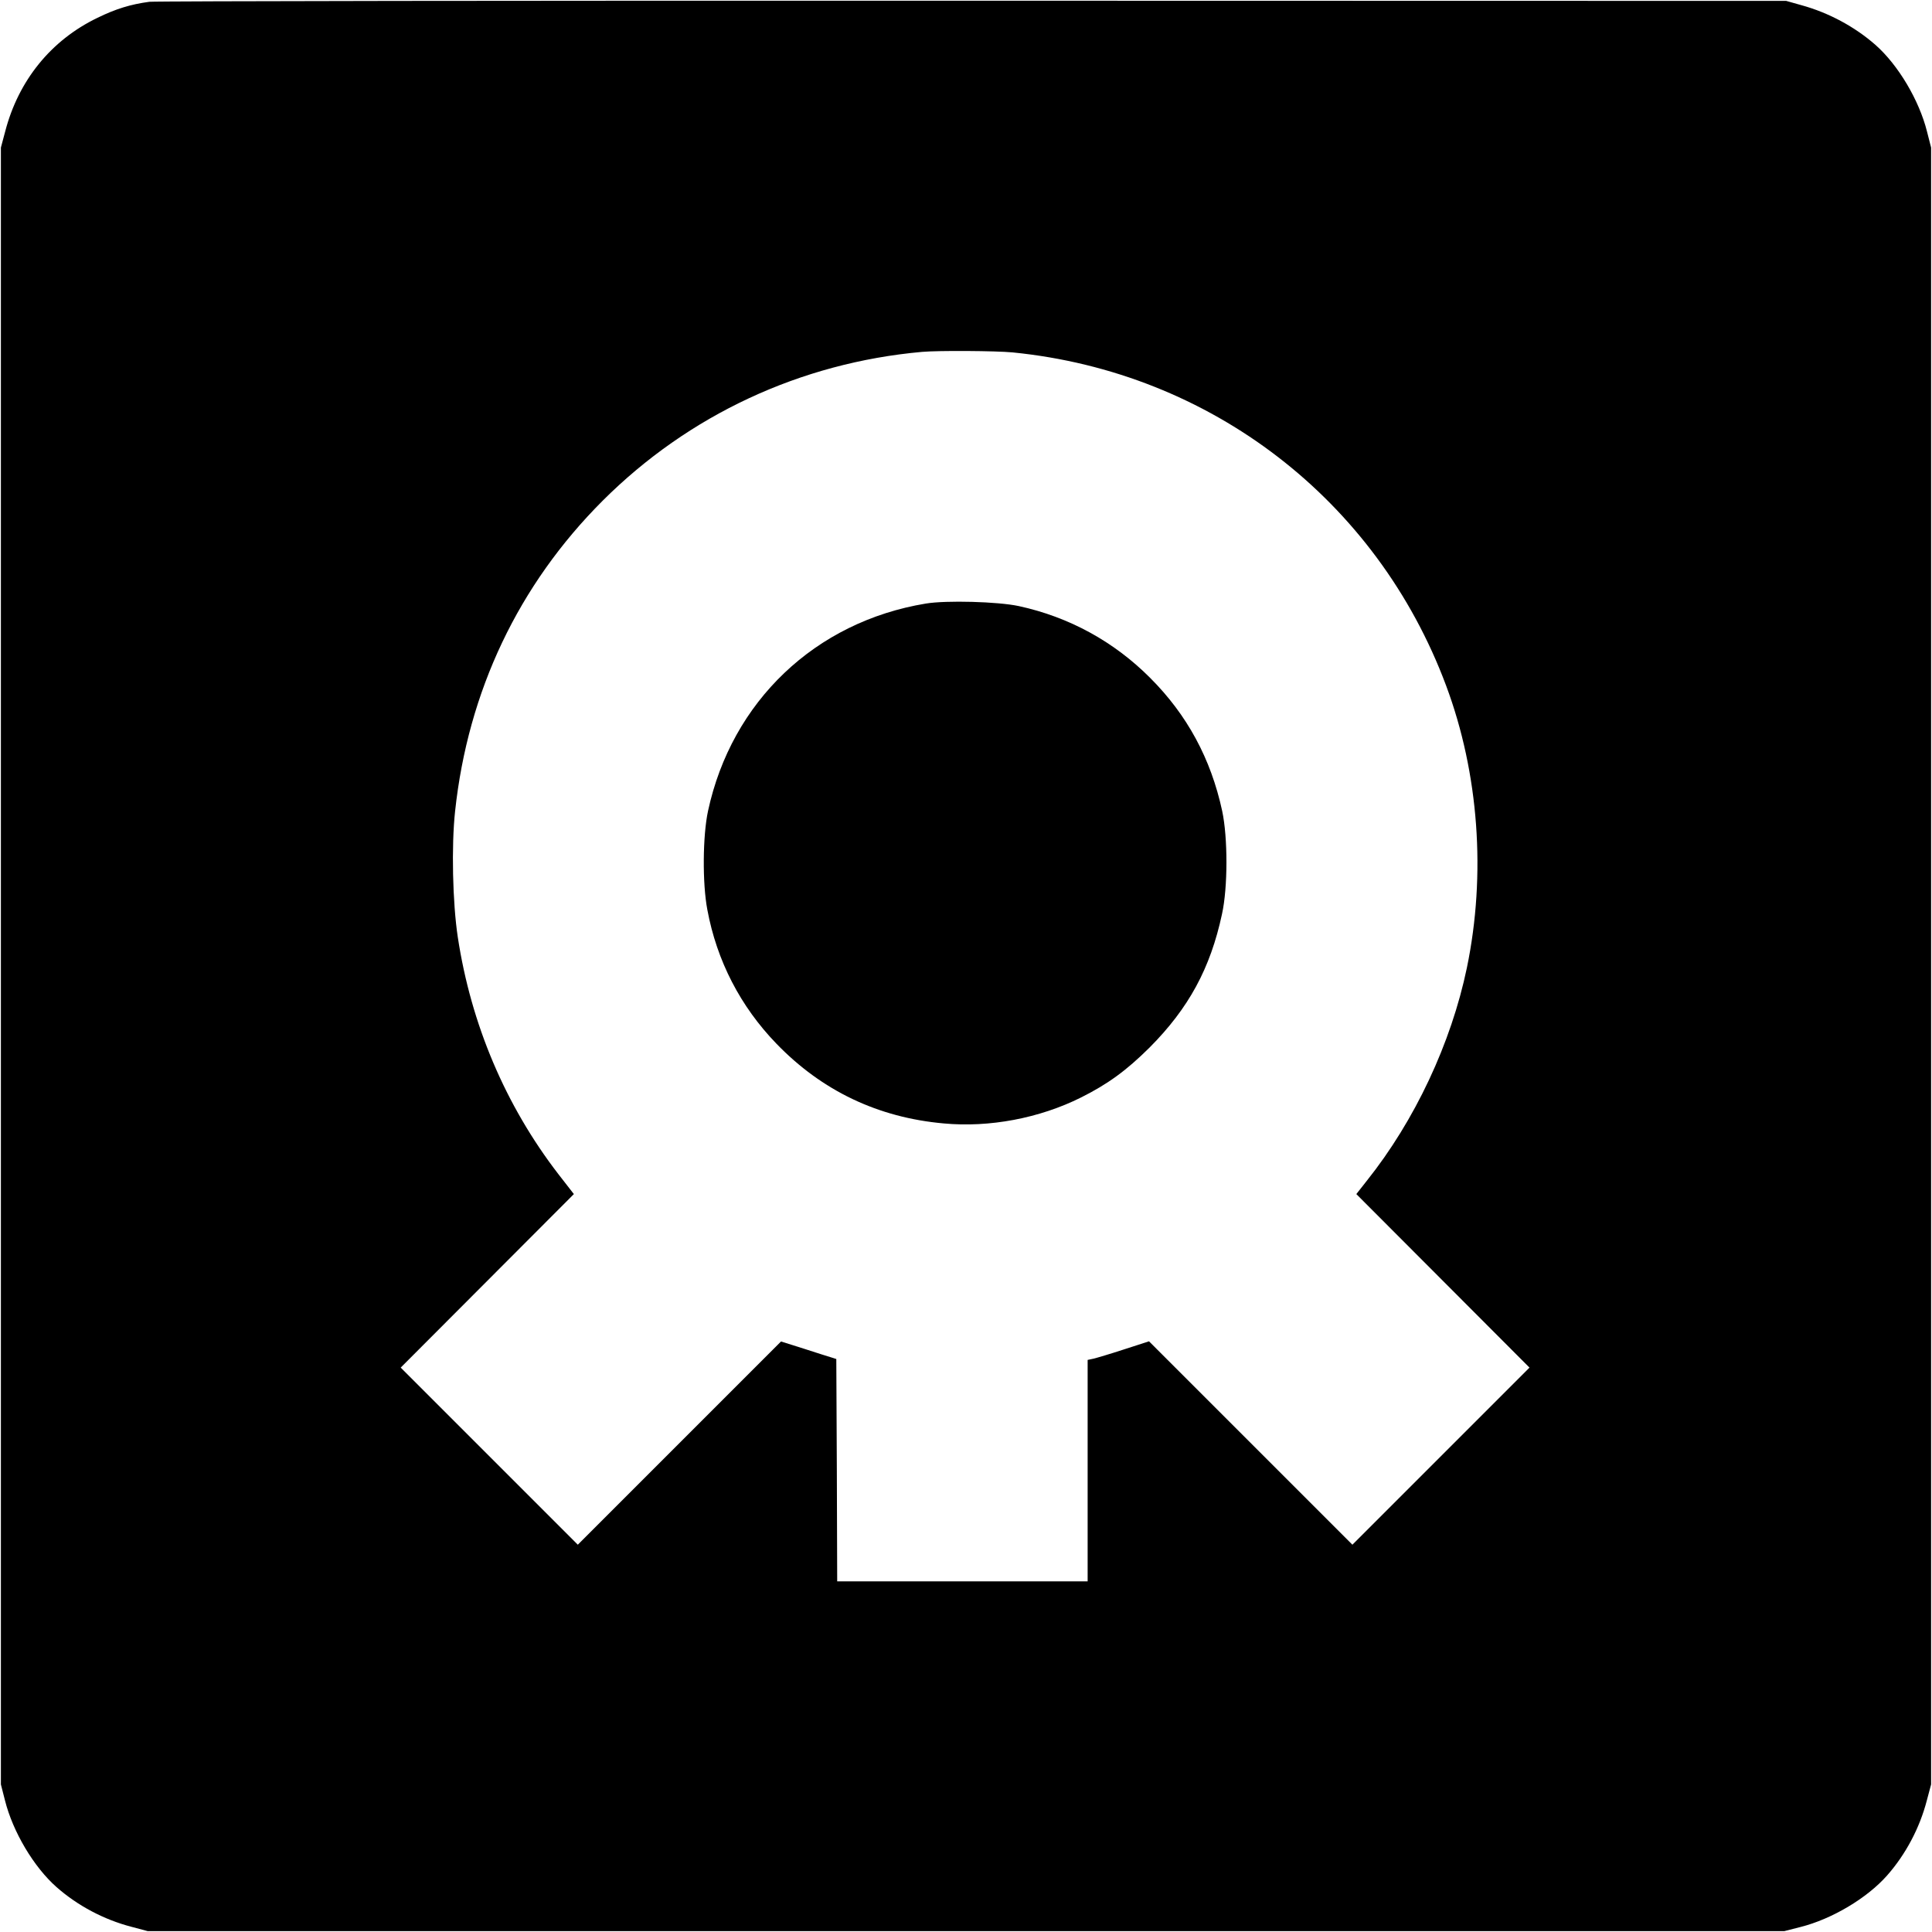 <?xml version="1.0" standalone="no"?>
<!DOCTYPE svg PUBLIC "-//W3C//DTD SVG 20010904//EN"
 "http://www.w3.org/TR/2001/REC-SVG-20010904/DTD/svg10.dtd">
<svg version="1.0" xmlns="http://www.w3.org/2000/svg"
 width="1080pt" height="1080pt" viewBox="0 0 1080 1080"
 preserveAspectRatio="xMidYMid meet">
<g transform="translate(0,1080) scale(0.1,-0.1)"
fill="#000000" stroke="none">
<path d="M835 10790 c-104 -14 -187 -39 -291 -90 -259 -125 -441 -350 -515
-635 l-24 -90 0 -4575 0 -4575 23 -90 c44 -175 161 -372 288 -484 118 -104
265 -182 419 -222 l90 -24 4575 0 4575 0 90 23 c175 44 372 161 484 288 104
118 182 265 222 419 l24 90 0 4575 0 4575 -23 90 c-44 175 -161 372 -288 484
-115 101 -261 180 -414 222 l-85 24 -4545 1 c-2500 1 -4572 -2 -4605 -6z
m4826 -1960 c1107 -110 2036 -825 2423 -1863 183 -490 224 -1055 116 -1577
-88 -422 -291 -854 -559 -1190 l-59 -75 484 -485 484 -485 -495 -495 -495
-495 -569 569 -568 568 -139 -45 c-76 -25 -154 -48 -171 -52 l-33 -7 0 -619 0
-619 -700 0 -700 0 -2 622 -3 621 -25 8 c-14 4 -83 26 -154 49 l-130 41 -568
-568 -568 -568 -495 495 -495 495 484 485 484 485 -87 112 c-295 383 -488 837
-562 1325 -29 192 -36 509 -15 703 72 671 354 1265 825 1736 480 479 1105 771
1786 832 92 8 411 6 506 -3z"/>
<path d="M5175 7426 c-618 -102 -1085 -547 -1217 -1159 -30 -139 -32 -405 -4
-552 53 -286 185 -541 386 -749 255 -264 568 -413 935 -446 256 -24 536 29
768 145 150 75 254 151 383 279 218 219 340 442 405 746 33 149 33 428 1 577
-63 292 -196 537 -402 743 -203 204 -454 341 -735 402 -117 25 -405 33 -520
14z"/>
</g>
</svg>
